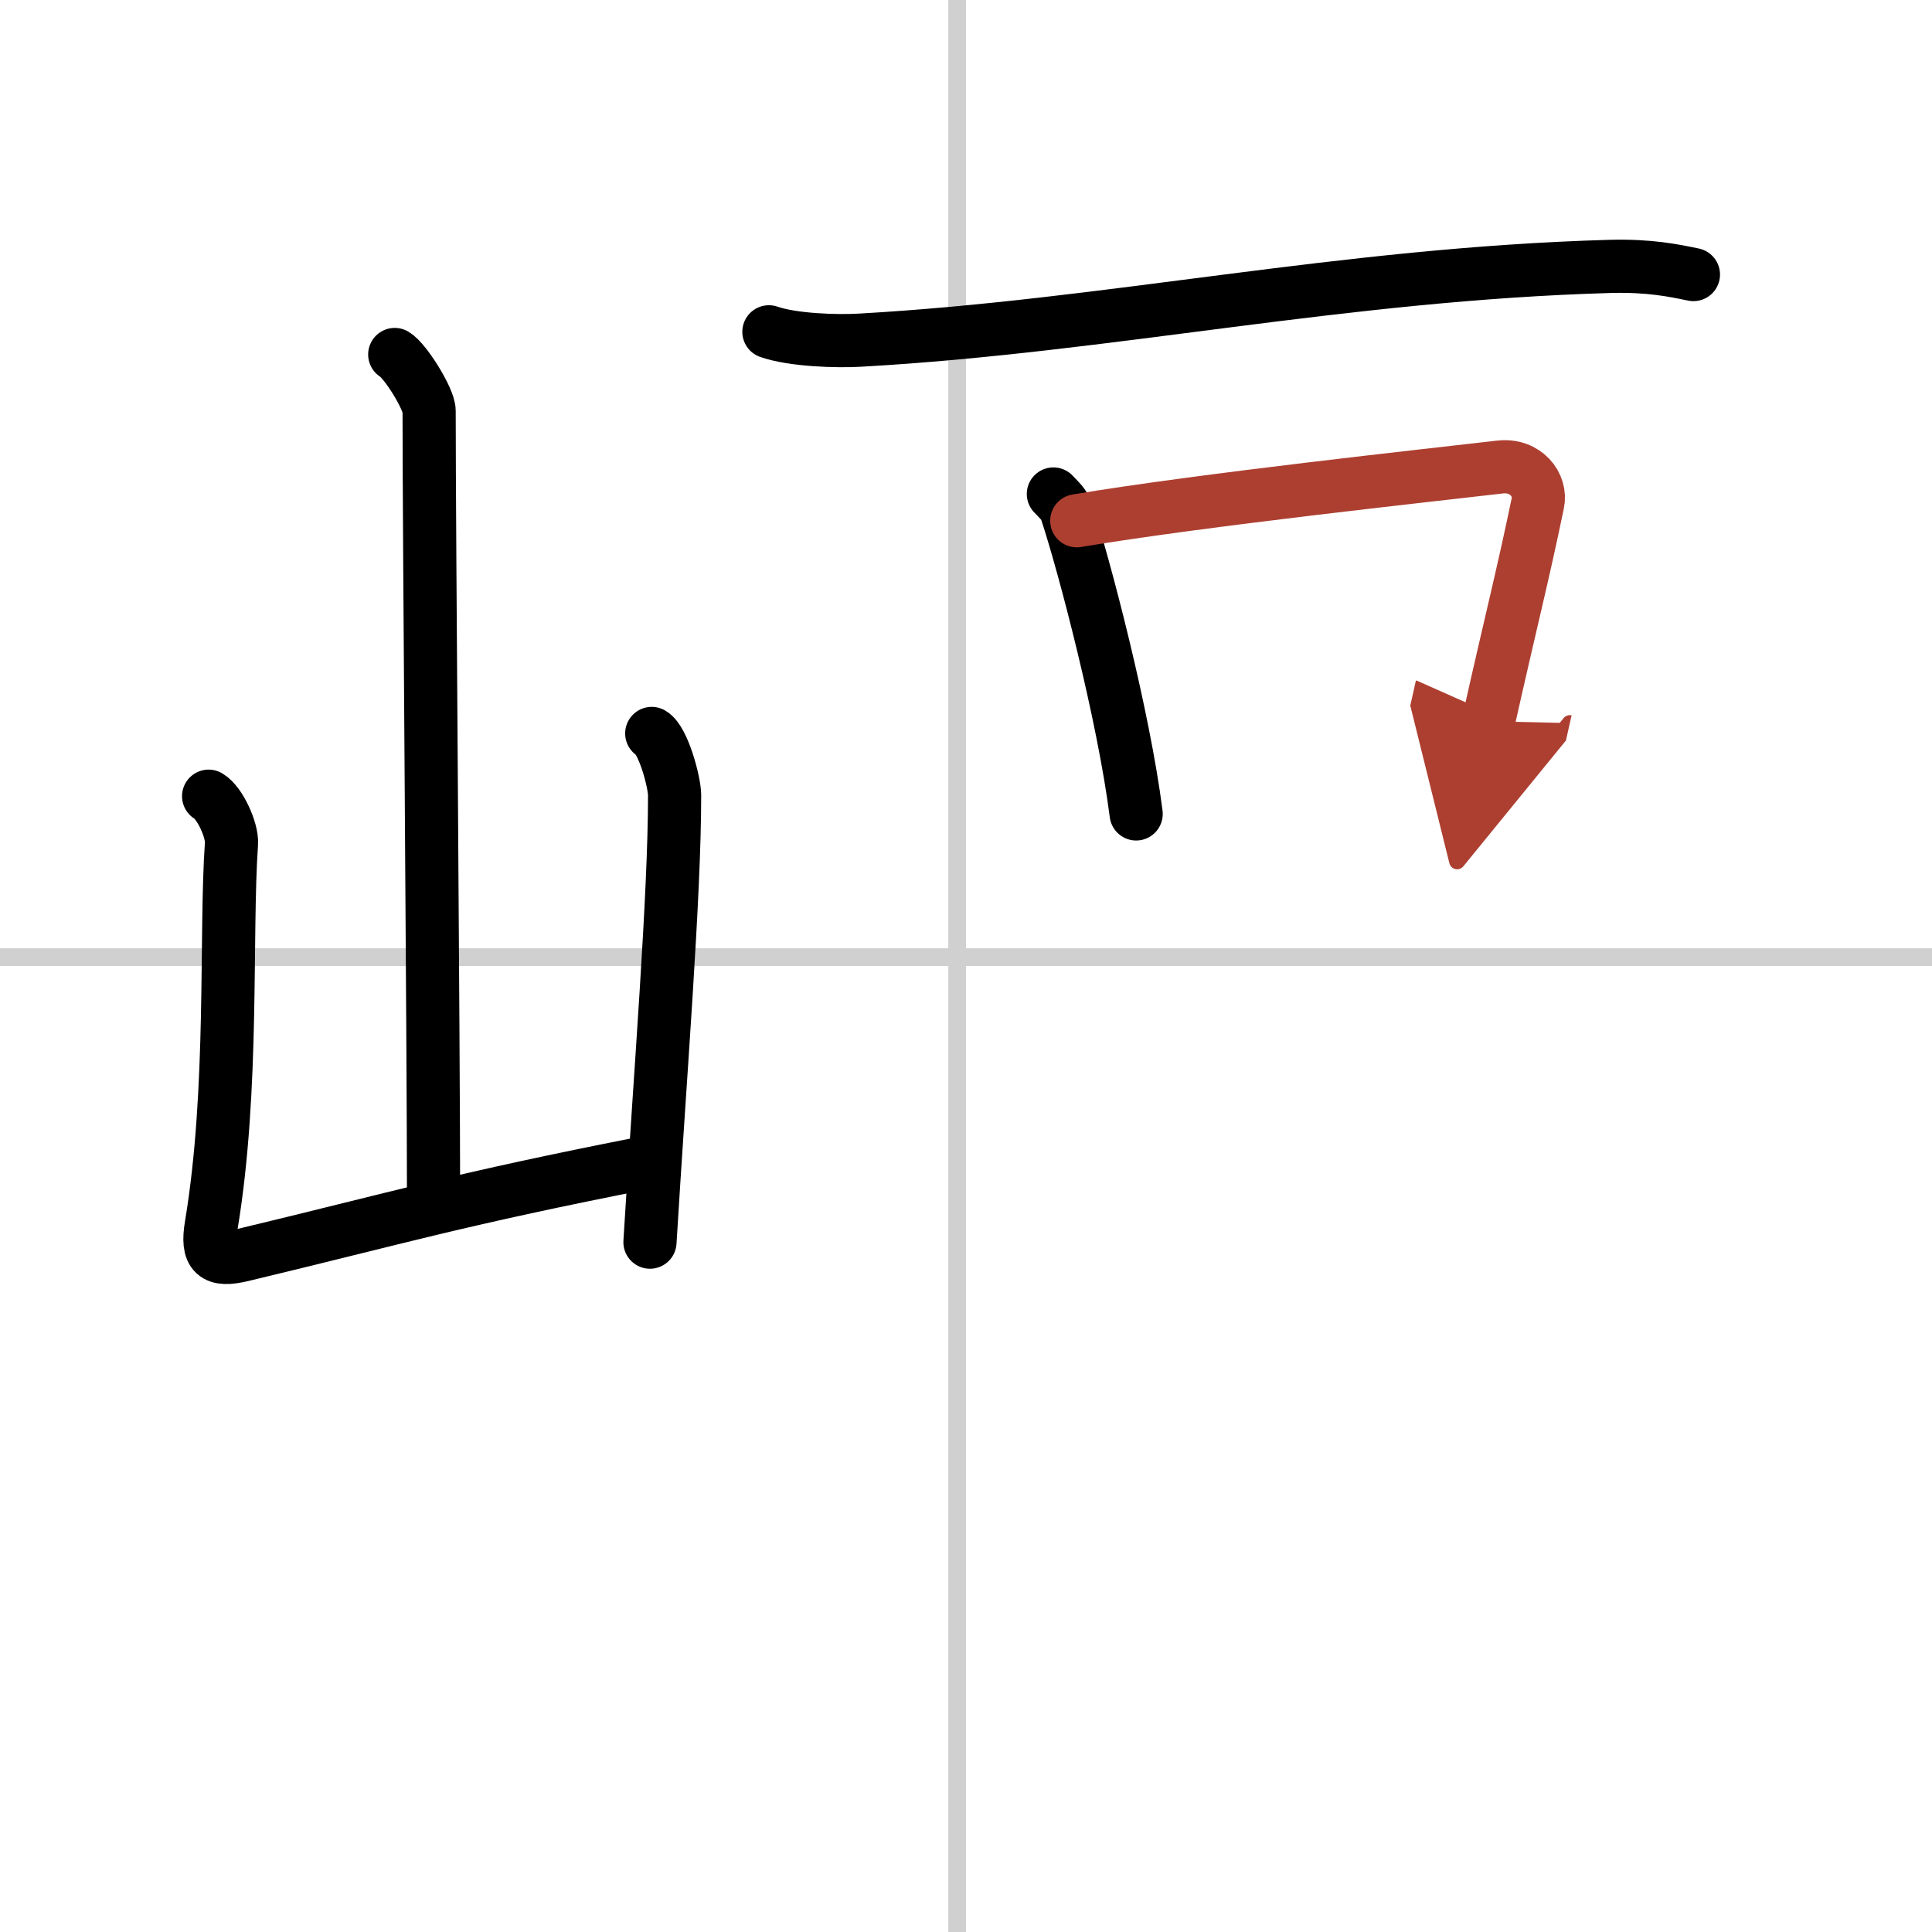 <svg width="400" height="400" viewBox="0 0 109 109" xmlns="http://www.w3.org/2000/svg"><defs><marker id="a" markerWidth="4" orient="auto" refX="1" refY="5" viewBox="0 0 10 10"><polyline points="0 0 10 5 0 10 1 5" fill="#ad3f31" stroke="#ad3f31"/></marker></defs><g fill="none" stroke="#000" stroke-linecap="round" stroke-linejoin="round" stroke-width="3"><rect width="100%" height="100%" fill="#fff" stroke="#fff"/><line x1="54" x2="54" y2="109" stroke="#d0d0d0" stroke-width="1"/><line x2="109" y1="54" y2="54" stroke="#d0d0d0" stroke-width="1"/><path d="m22.27 20c0.58 0.33 1.94 2.5 1.94 3.18 0 7.01 0.25 35.61 0.25 44.6"/><path d="m11.77 44.92c0.64 0.37 1.34 1.93 1.29 2.67-0.36 5.13 0.14 13.84-1.14 21.54-0.28 1.67 0.19 2.06 1.76 1.68 8.93-2.14 12.02-3.11 22.87-5.24"/><path d="m36.77 41.38c0.65 0.37 1.29 2.75 1.29 3.49 0 5.76-0.81 15.62-1.39 25.21"/><path d="m43.38 18.72c1.35 0.47 3.82 0.55 5.16 0.47 14.02-0.79 27.17-3.73 42.29-4.16 2.24-0.06 3.59 0.23 4.71 0.46"/><path d="m59.43 27.87c0.29 0.31 0.6 0.57 0.73 0.96 1.02 3.08 3.24 11.57 3.94 17.09"/><path d="m60.75 29.38c7.03-1.18 19.84-2.56 23.87-3.03 1.47-0.17 2.36 1.02 2.14 2.04-0.87 4.19-1.48 6.5-2.78 12.3" marker-end="url(#a)" stroke="#ad3f31"/></g></svg>
